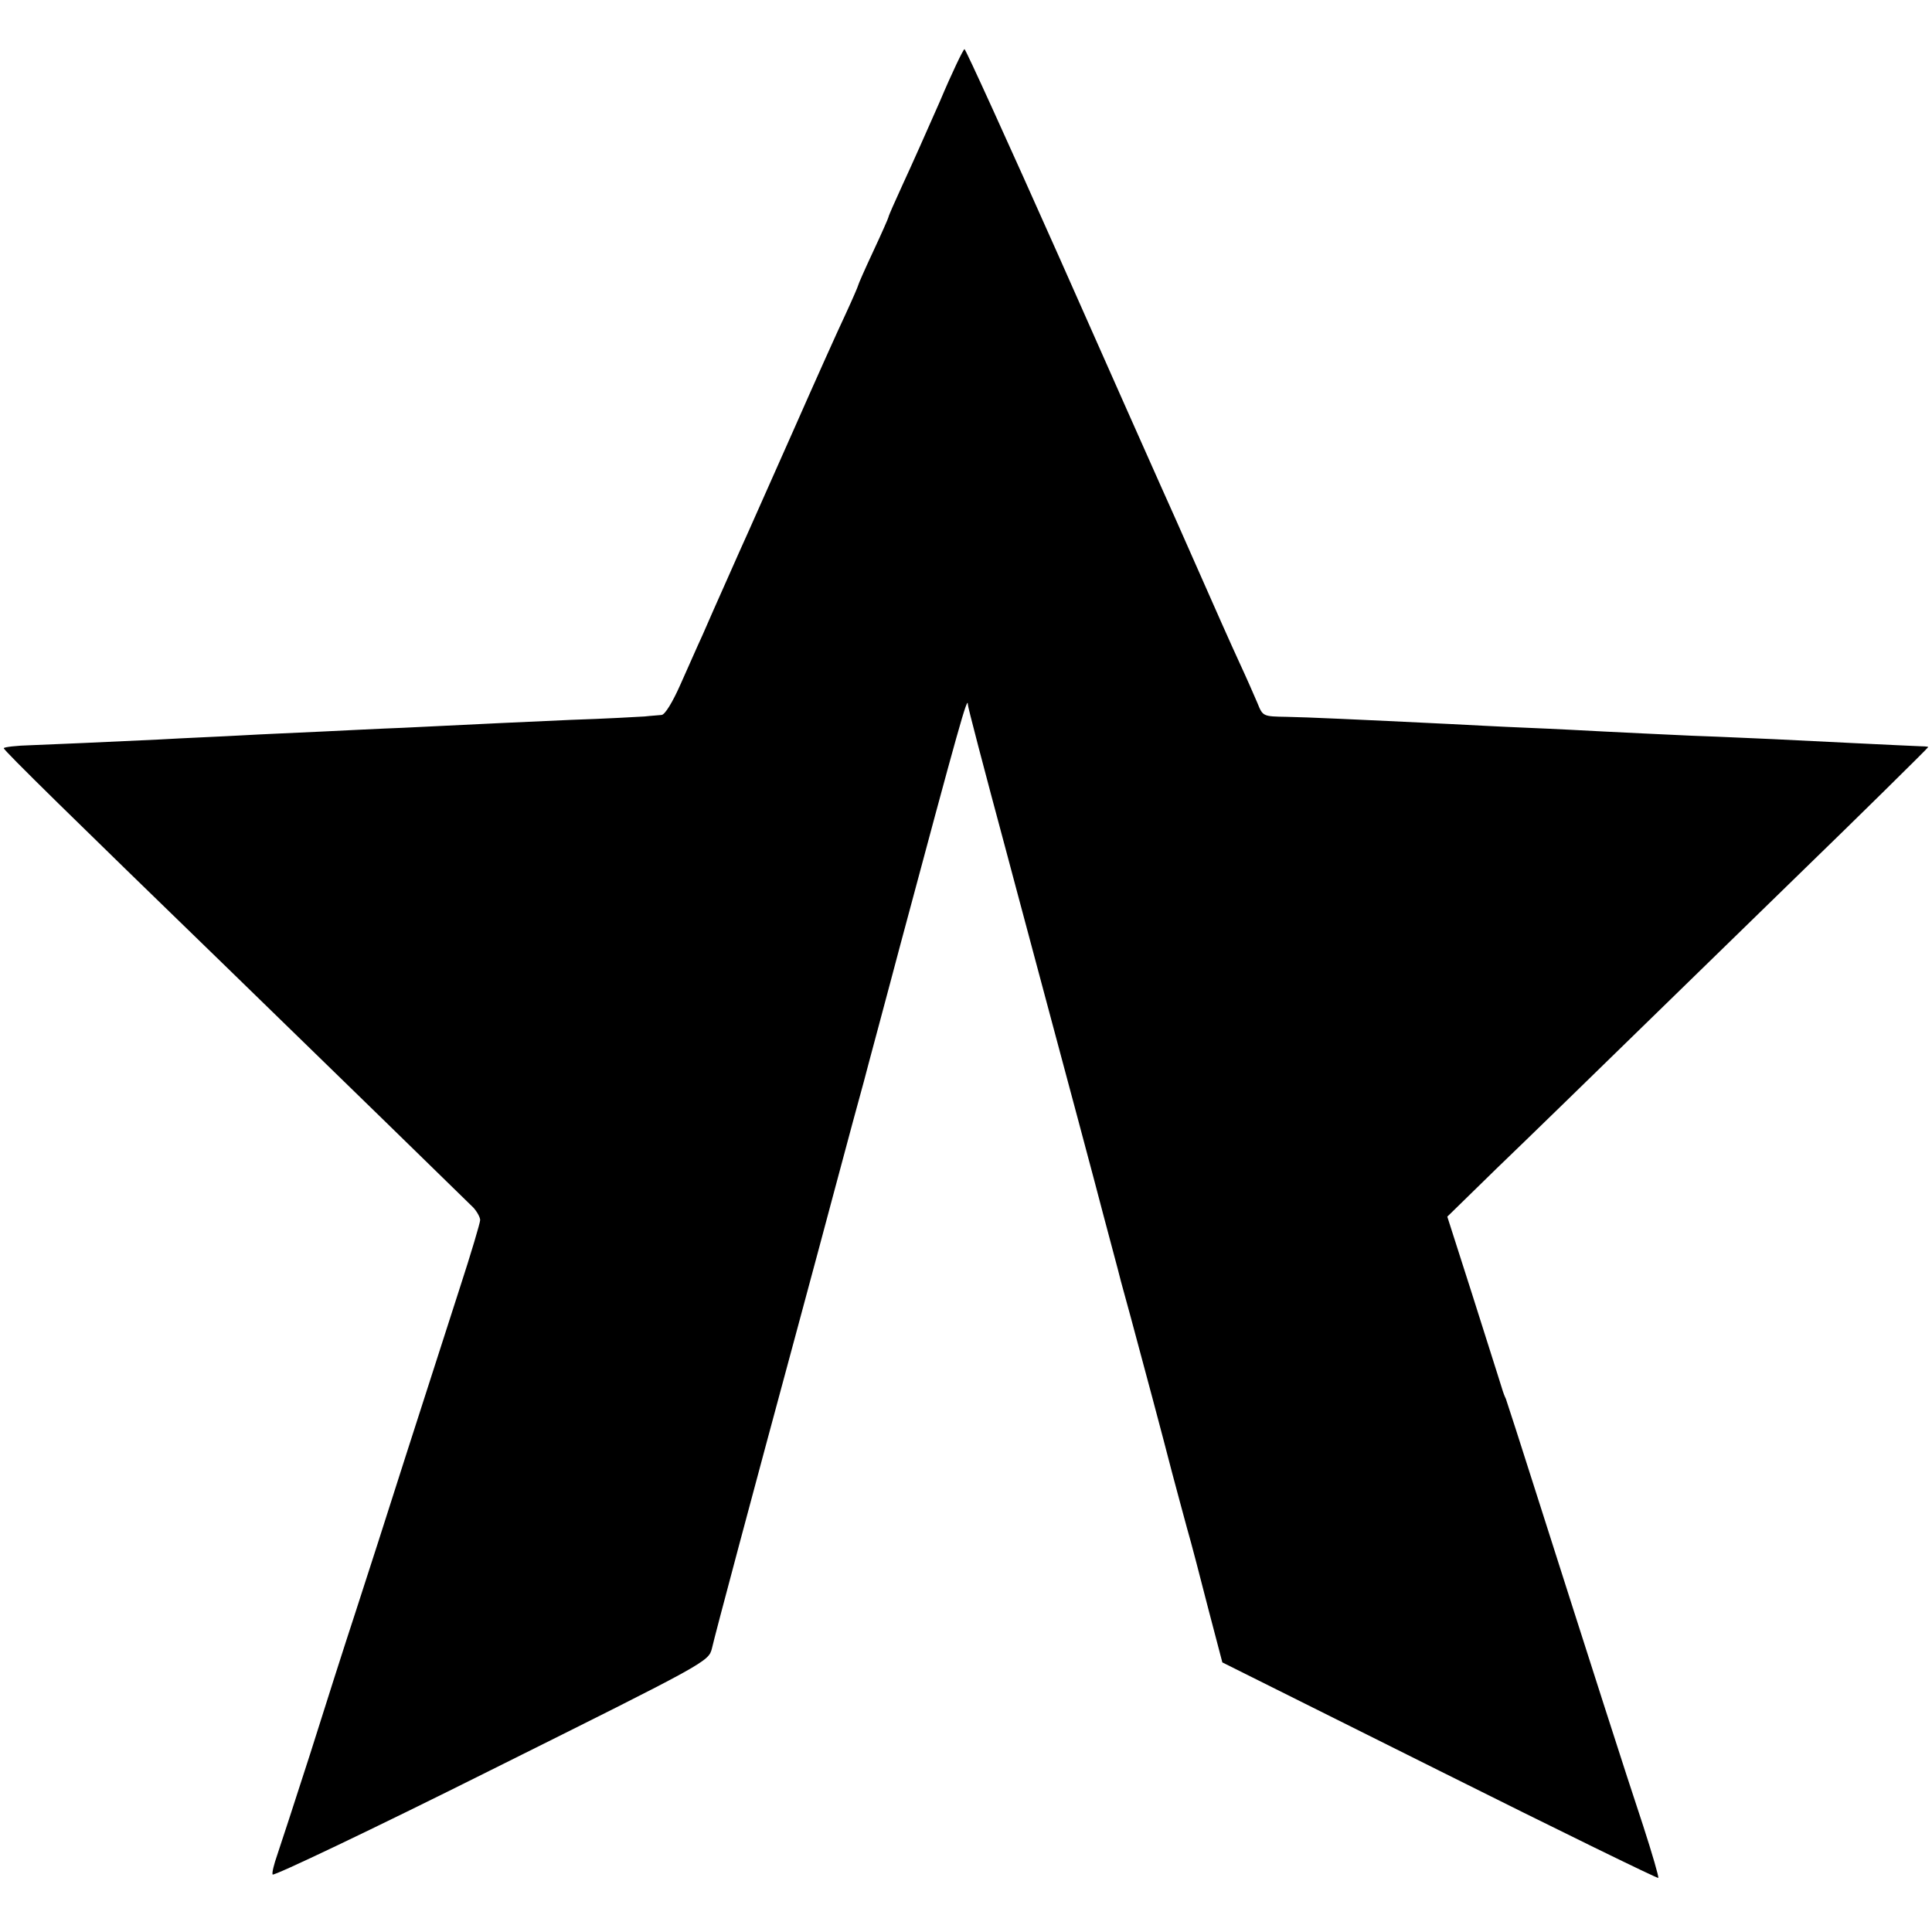 <?xml version="1.0" standalone="no"?>
<!DOCTYPE svg PUBLIC "-//W3C//DTD SVG 20010904//EN"
 "http://www.w3.org/TR/2001/REC-SVG-20010904/DTD/svg10.dtd">
<svg version="1.0" xmlns="http://www.w3.org/2000/svg"
 width="511pt" height="511pt" viewBox="0 0 511 511"
 preserveAspectRatio="xMidYMid meet">
<g transform="translate(0,511) scale(0.1,-0.1)"
fill="#000000" stroke="none">
<path d="M2486 4842 c-33 -75 -77 -174 -98 -219 -21 -46 -38 -84 -38 -87 0 -2
-18 -43 -40 -90 -22 -47 -40 -88 -40 -90 0 -2 -15 -37 -34 -78 -19 -40 -80
-176 -136 -303 -56 -126 -110 -248 -120 -270 -10 -22 -36 -80 -58 -130 -22
-49 -51 -115 -64 -145 -14 -30 -40 -90 -59 -132 -20 -45 -40 -78 -49 -79 -8
-1 -28 -2 -45 -4 -16 -1 -104 -6 -195 -9 -156 -7 -201 -9 -445 -21 -55 -2
-152 -7 -215 -10 -63 -3 -158 -7 -210 -10 -52 -3 -151 -7 -220 -11 -69 -3
-156 -7 -195 -9 -38 -2 -103 -4 -142 -6 -40 -1 -73 -5 -73 -8 0 -6 188 -190
586 -576 245 -238 639 -622 656 -639 10 -11 18 -26 18 -33 0 -7 -24 -88 -54
-180 -30 -93 -93 -289 -141 -438 -47 -148 -108 -337 -135 -420 -27 -82 -81
-251 -120 -375 -40 -124 -79 -244 -87 -267 -8 -23 -14 -46 -12 -51 2 -5 263
119 579 277 570 284 574 286 583 321 8 36 108 410 227 850 38 140 80 298 94
350 14 52 37 138 51 190 14 52 28 102 30 110 2 8 20 76 40 150 20 74 45 169
56 210 155 578 179 665 179 636 0 -6 38 -152 105 -401 9 -33 18 -67 20 -75 2
-8 45 -168 95 -355 50 -187 102 -380 115 -430 13 -49 33 -126 45 -170 12 -44
23 -87 25 -95 2 -8 14 -51 26 -95 29 -107 87 -324 109 -410 10 -38 28 -104 39
-145 12 -41 37 -138 57 -216 l37 -141 575 -287 c316 -158 576 -285 578 -283 2
2 -16 64 -40 138 -45 135 -141 435 -281 874 -42 132 -79 247 -82 255 -4 8 -7
17 -8 20 -2 7 -11 35 -82 259 l-65 203 130 127 c72 69 265 257 429 417 164
160 339 330 388 378 124 120 325 318 325 320 0 1 -8 2 -17 2 -30 1 -334 16
-393 19 -30 1 -127 6 -215 9 -88 4 -191 9 -230 11 -38 2 -131 7 -205 10 -74 3
-166 8 -205 10 -245 12 -378 18 -432 19 -62 1 -63 1 -77 36 -8 19 -30 69 -49
110 -19 41 -67 149 -107 240 -40 91 -85 192 -100 225 -15 33 -136 306 -270
608 -134 301 -246 547 -249 547 -3 0 -33 -62 -65 -138z"/>
</g>
</svg>
